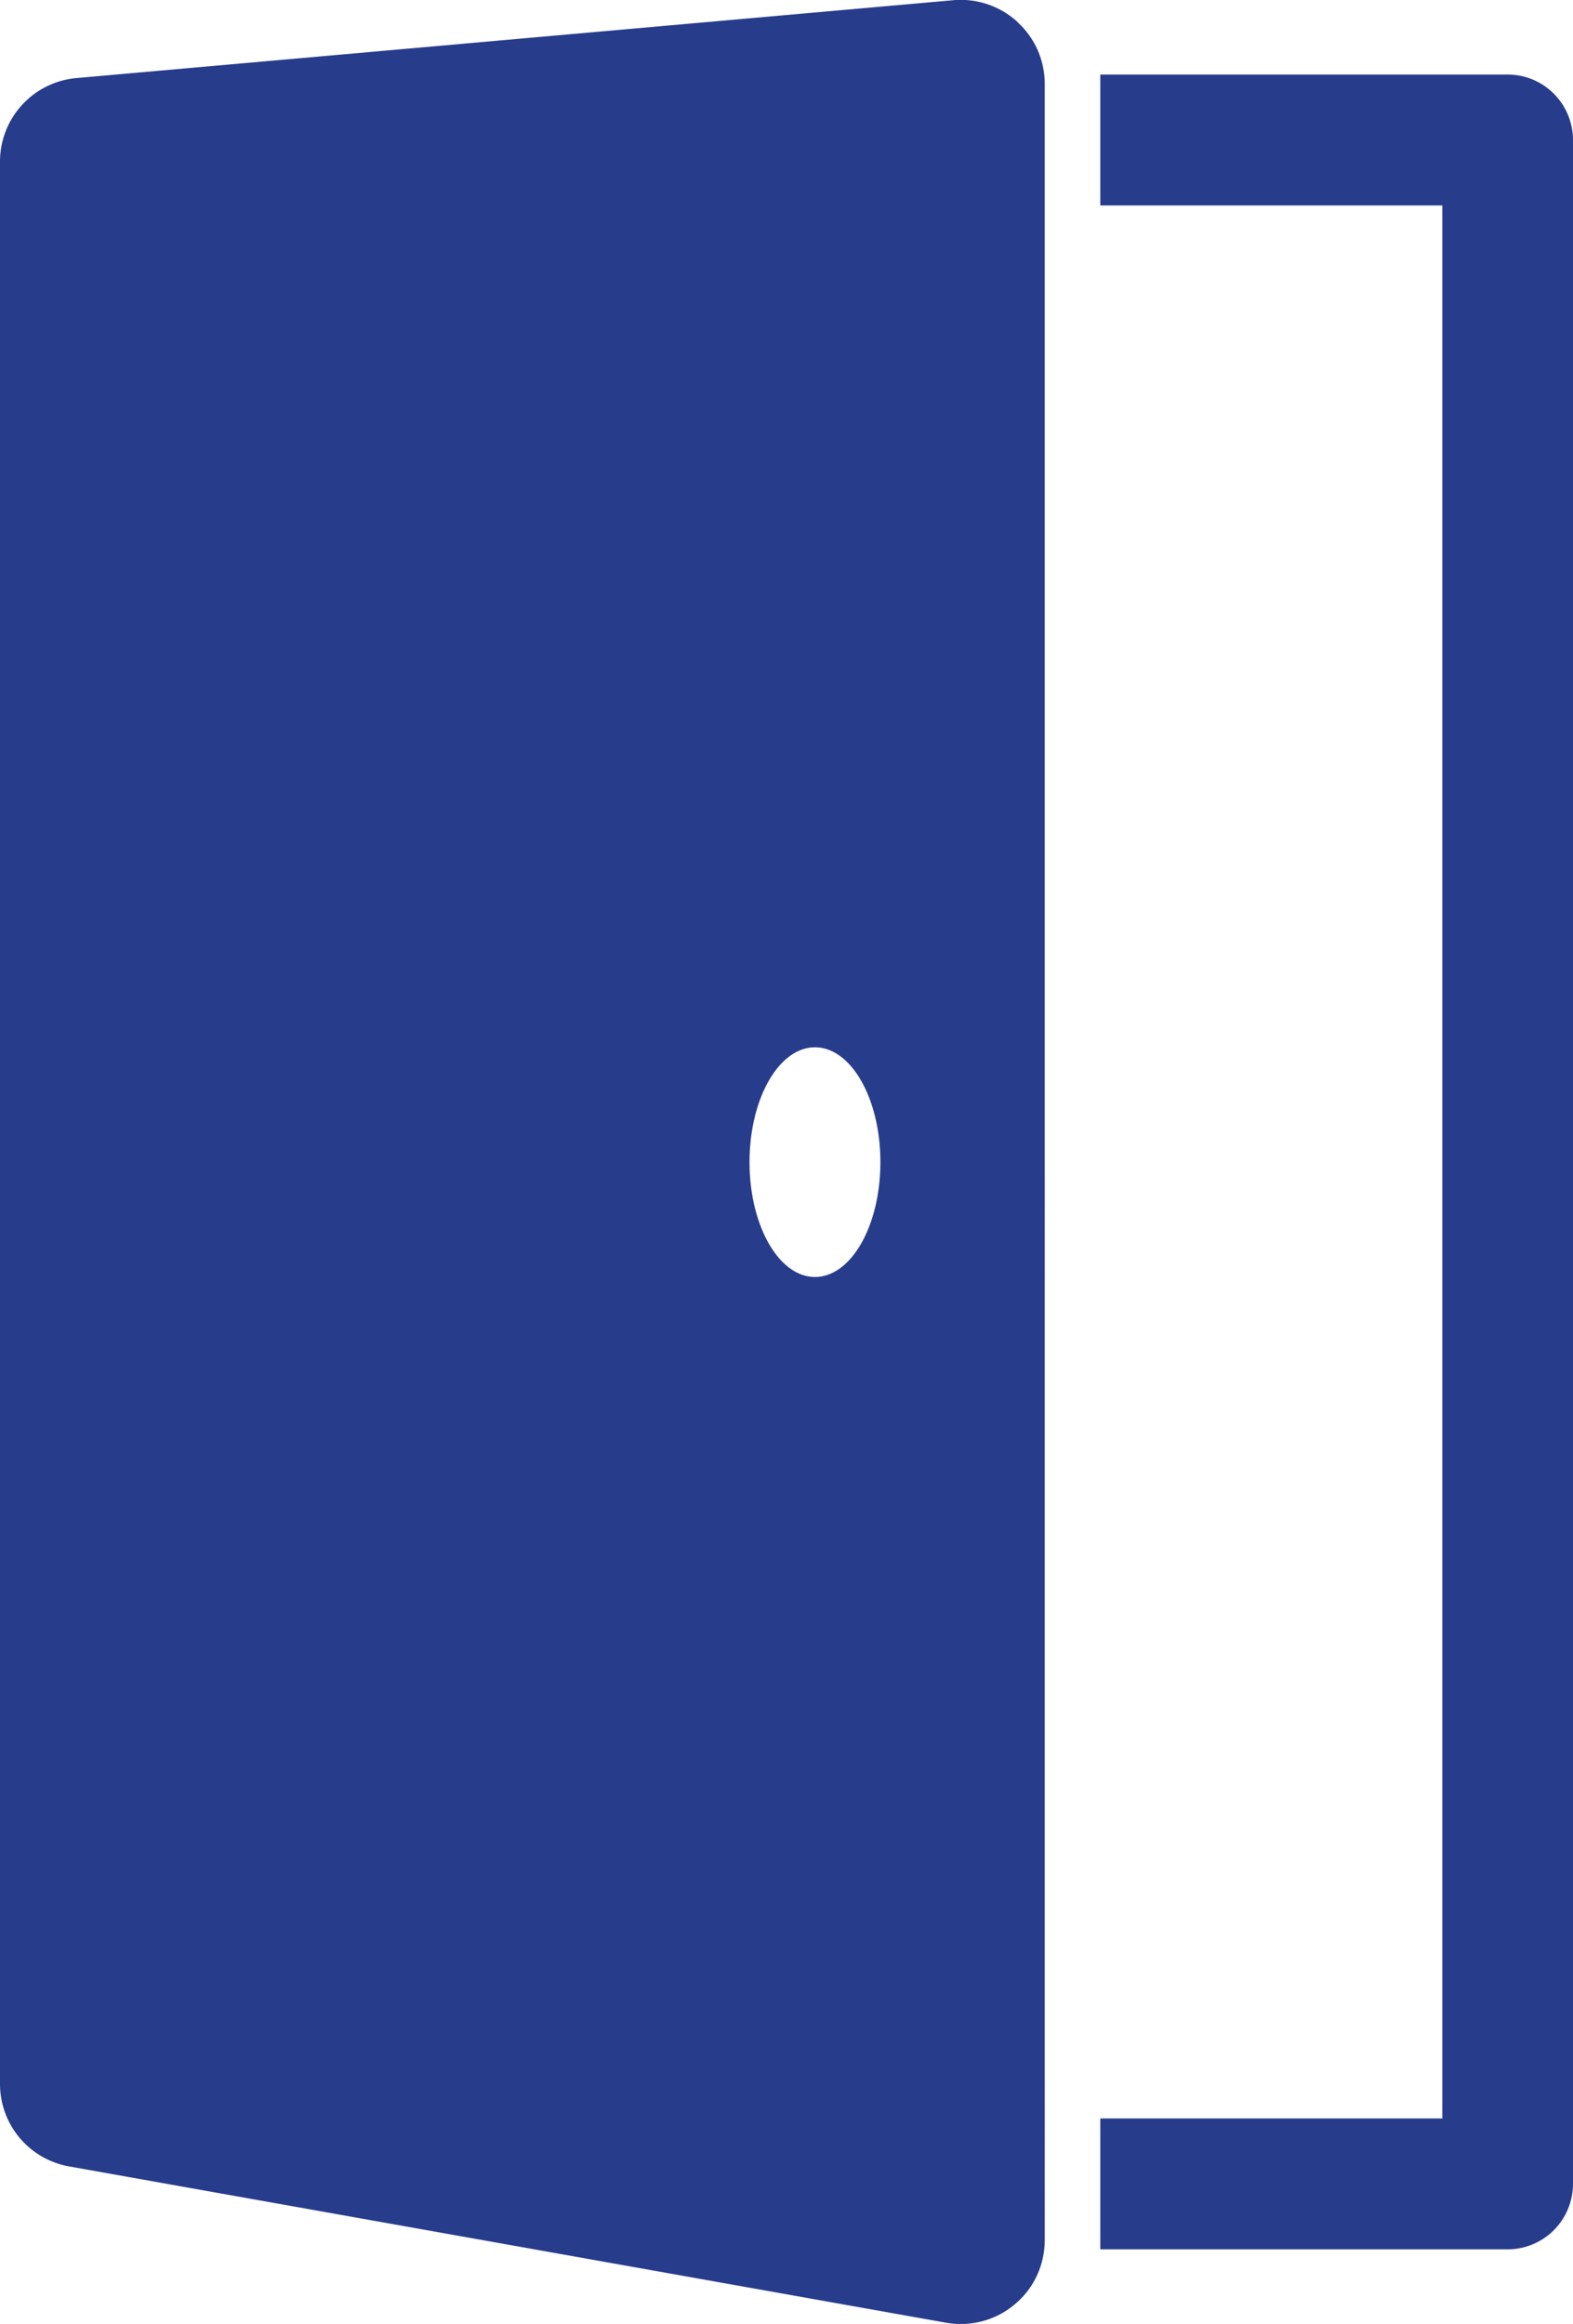<svg xmlns="http://www.w3.org/2000/svg" viewBox="0 0 81.26 120" fill="#283c8c" xmlns:v="https://vecta.io/nano"><path d="M52.57 1.14A4.34 4.34 0 0 0 49.25.01L3.96 4.03A4.33 4.33 0 0 0 0 8.35v99.25c0 2.11 1.5 3.9 3.58 4.27l45.3 8.07c1.26.22 2.56-.12 3.54-.95.99-.82 1.55-2.04 1.55-3.32V4.34c0-1.22-.5-2.37-1.4-3.19zM42.1 65.94c-1.87 0-3.38-2.66-3.38-5.93s1.51-5.93 3.38-5.93 3.38 2.65 3.38 5.93-1.51 5.93-3.38 5.93zM81.26 7.23v105.54a3.4 3.4 0 0 1-.99 2.39 3.38 3.38 0 0 1-2.38.99H56.84v-6.76h17.67V10.61H56.84V3.85h21.05a3.36 3.36 0 0 1 2.38.99 3.4 3.4 0 0 1 .99 2.39z"/></svg>